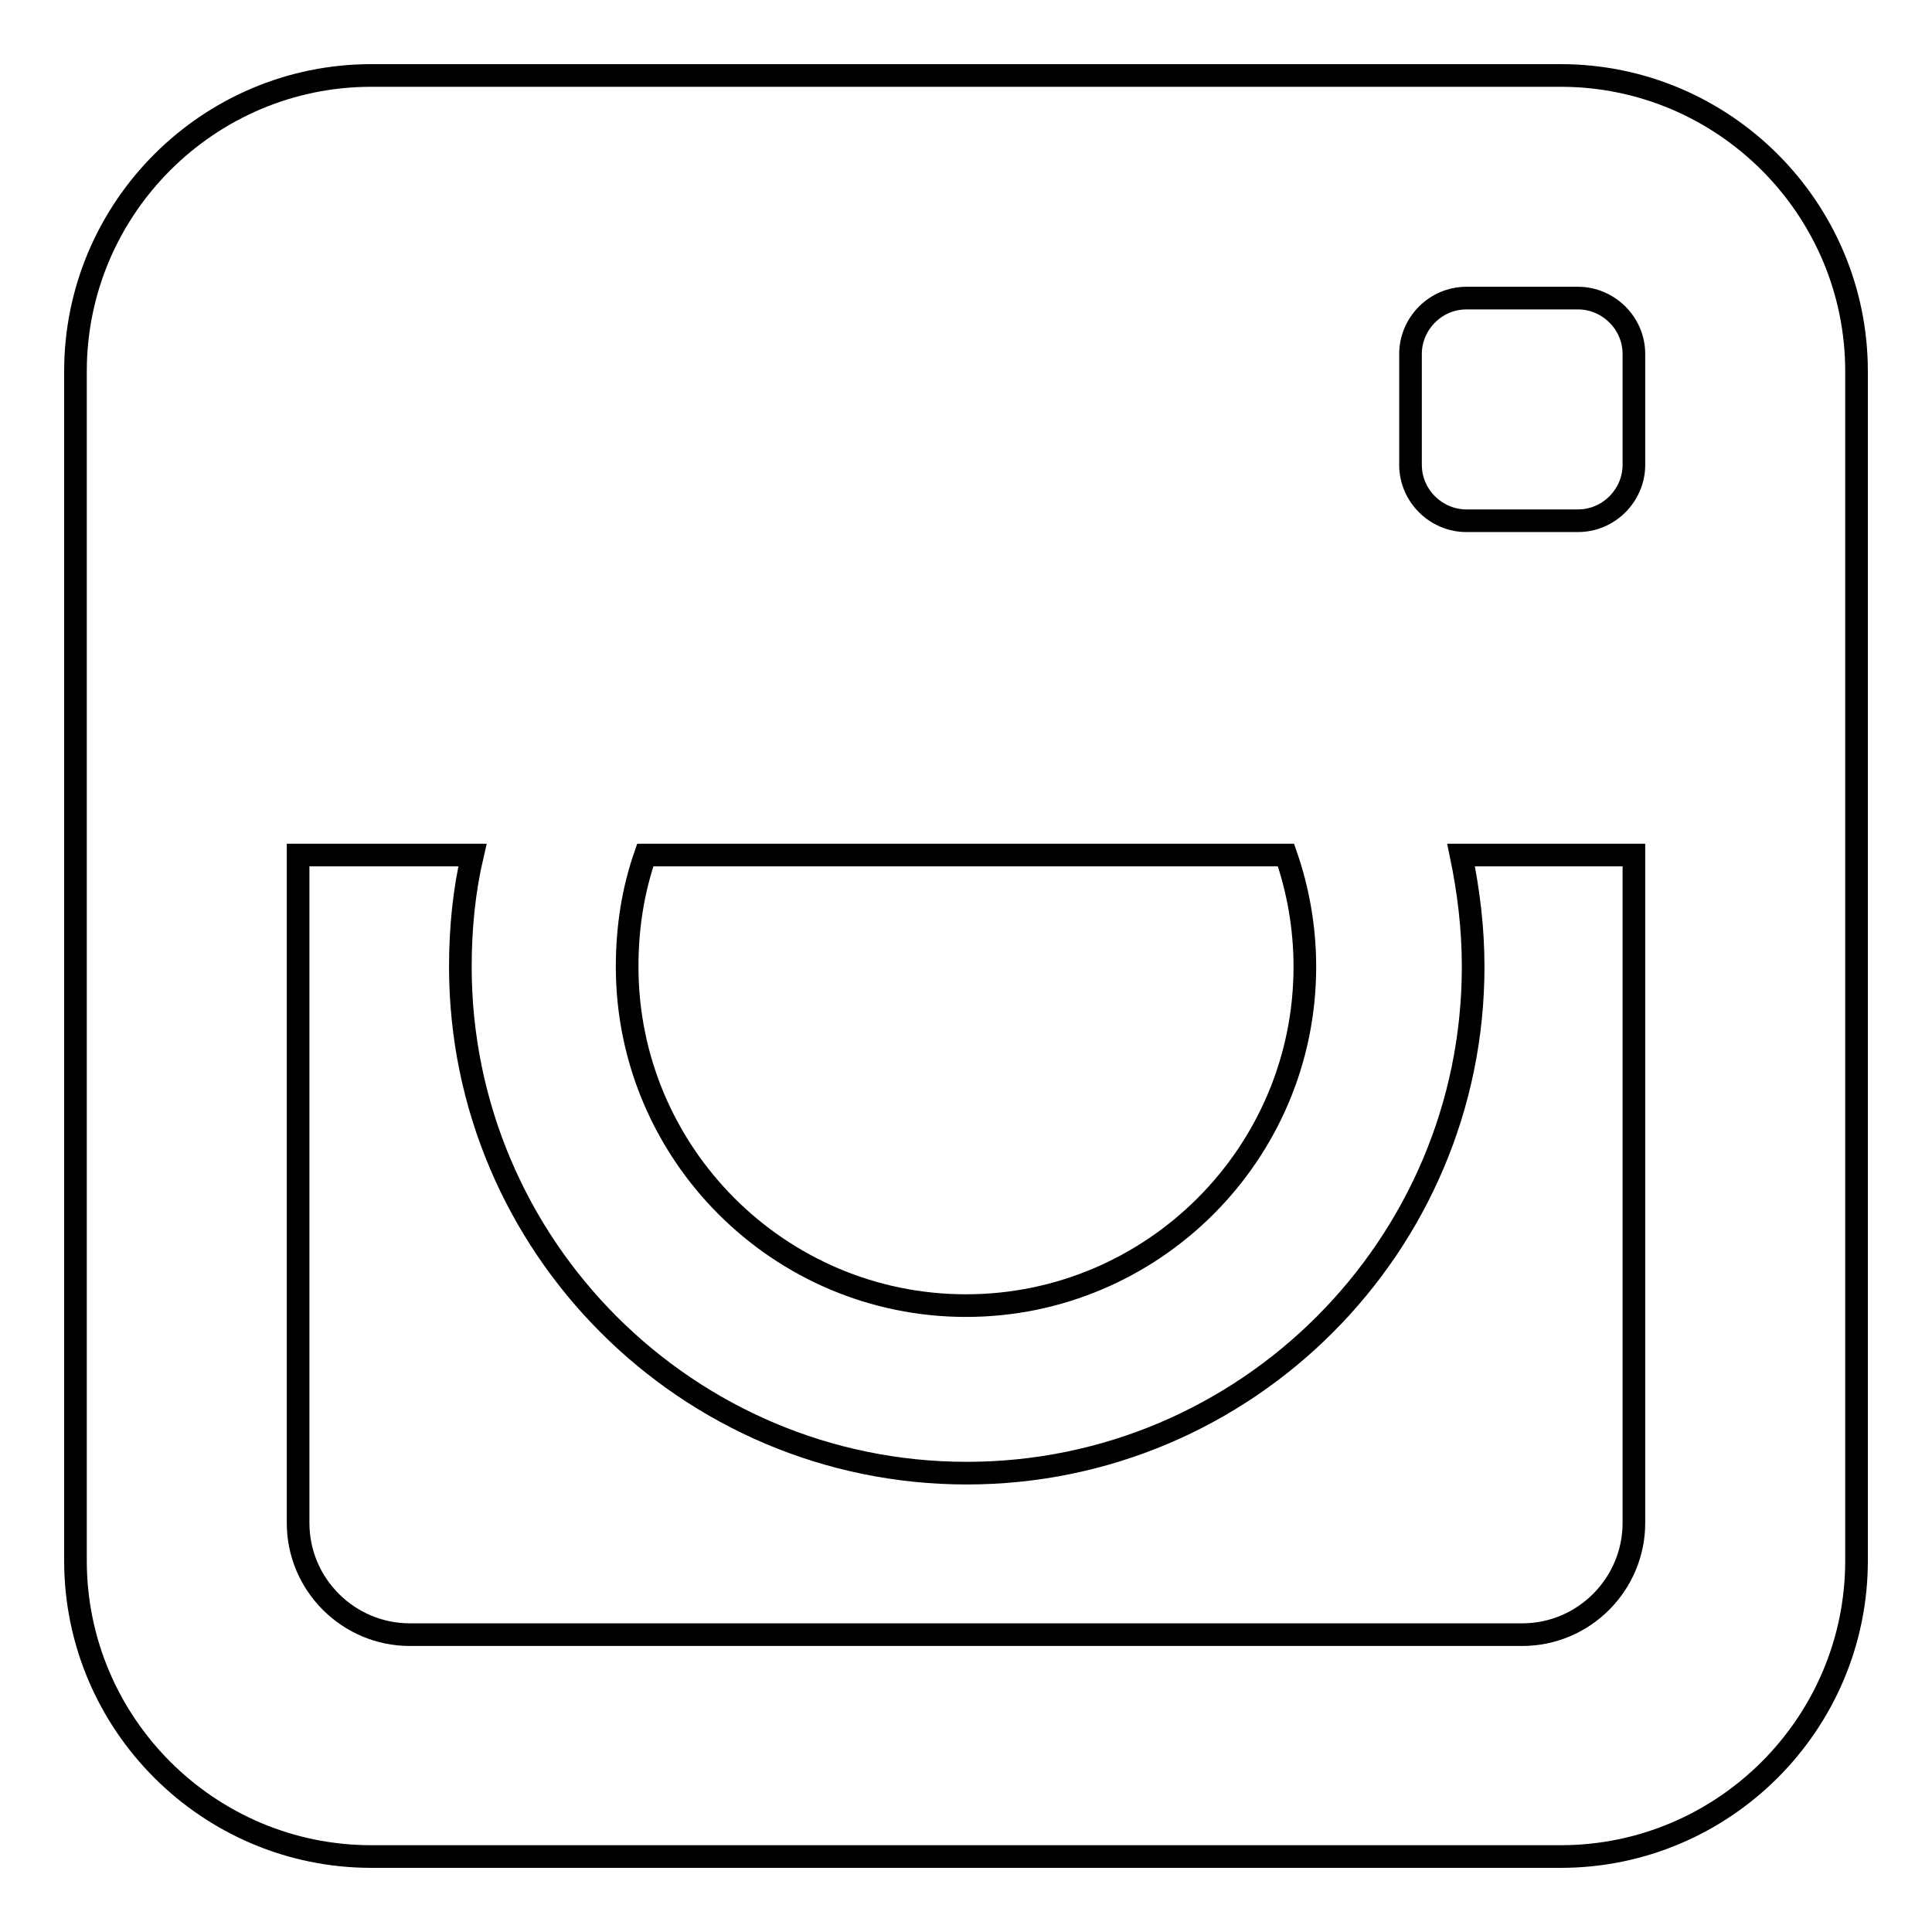 <?xml version="1.0" encoding="utf-8"?>
<!-- Svg Vector Icons : http://www.onlinewebfonts.com/icon -->
<!DOCTYPE svg PUBLIC "-//W3C//DTD SVG 1.1//EN" "http://www.w3.org/Graphics/SVG/1.1/DTD/svg11.dtd">
<svg version="1.1" xmlns="http://www.w3.org/2000/svg" xmlns:xlink="http://www.w3.org/1999/xlink" x="0px" y="0px" viewBox="0 0 256 256" enable-background="new 0 0 256 256" xml:space="preserve">
<g><g><path stroke-width="3" fill-opacity="0" stroke="#000000"  d="M206.8,10H49.2C27.6,10,10,27.6,10,49.2v157.6c0,21.6,17.6,39.2,39.2,39.2h157.6c21.6,0,39.2-17.6,39.2-39.2V49.2C246,27.6,228.4,10,206.8,10z M85.5,113.3h84.9c1.6,4.6,2.5,9.6,2.5,14.8c0,24.8-20.2,44.9-44.9,44.9c-24.8,0-44.9-20.2-44.9-44.9C83.1,122.8,83.9,117.9,85.5,113.3L85.5,113.3z M216.5,113.3v88.5c0,8.1-6.6,14.8-14.8,14.8H54.3c-8.1,0-14.8-6.6-14.8-14.8v-88.5h23.1c-1.1,4.7-1.6,9.7-1.6,14.8c0,37,30.1,67.1,67.1,67.1c37,0,67.1-30.1,67.1-67.1c0-5.1-0.6-10-1.6-14.8H216.5L216.5,113.3z M216.5,61.6c0,4-3.3,7.4-7.4,7.4h-14.8c-4,0-7.4-3.3-7.4-7.4V46.9c0-4,3.3-7.4,7.4-7.4h14.8c4,0,7.4,3.3,7.4,7.4V61.6z"/></g></g>
</svg>
